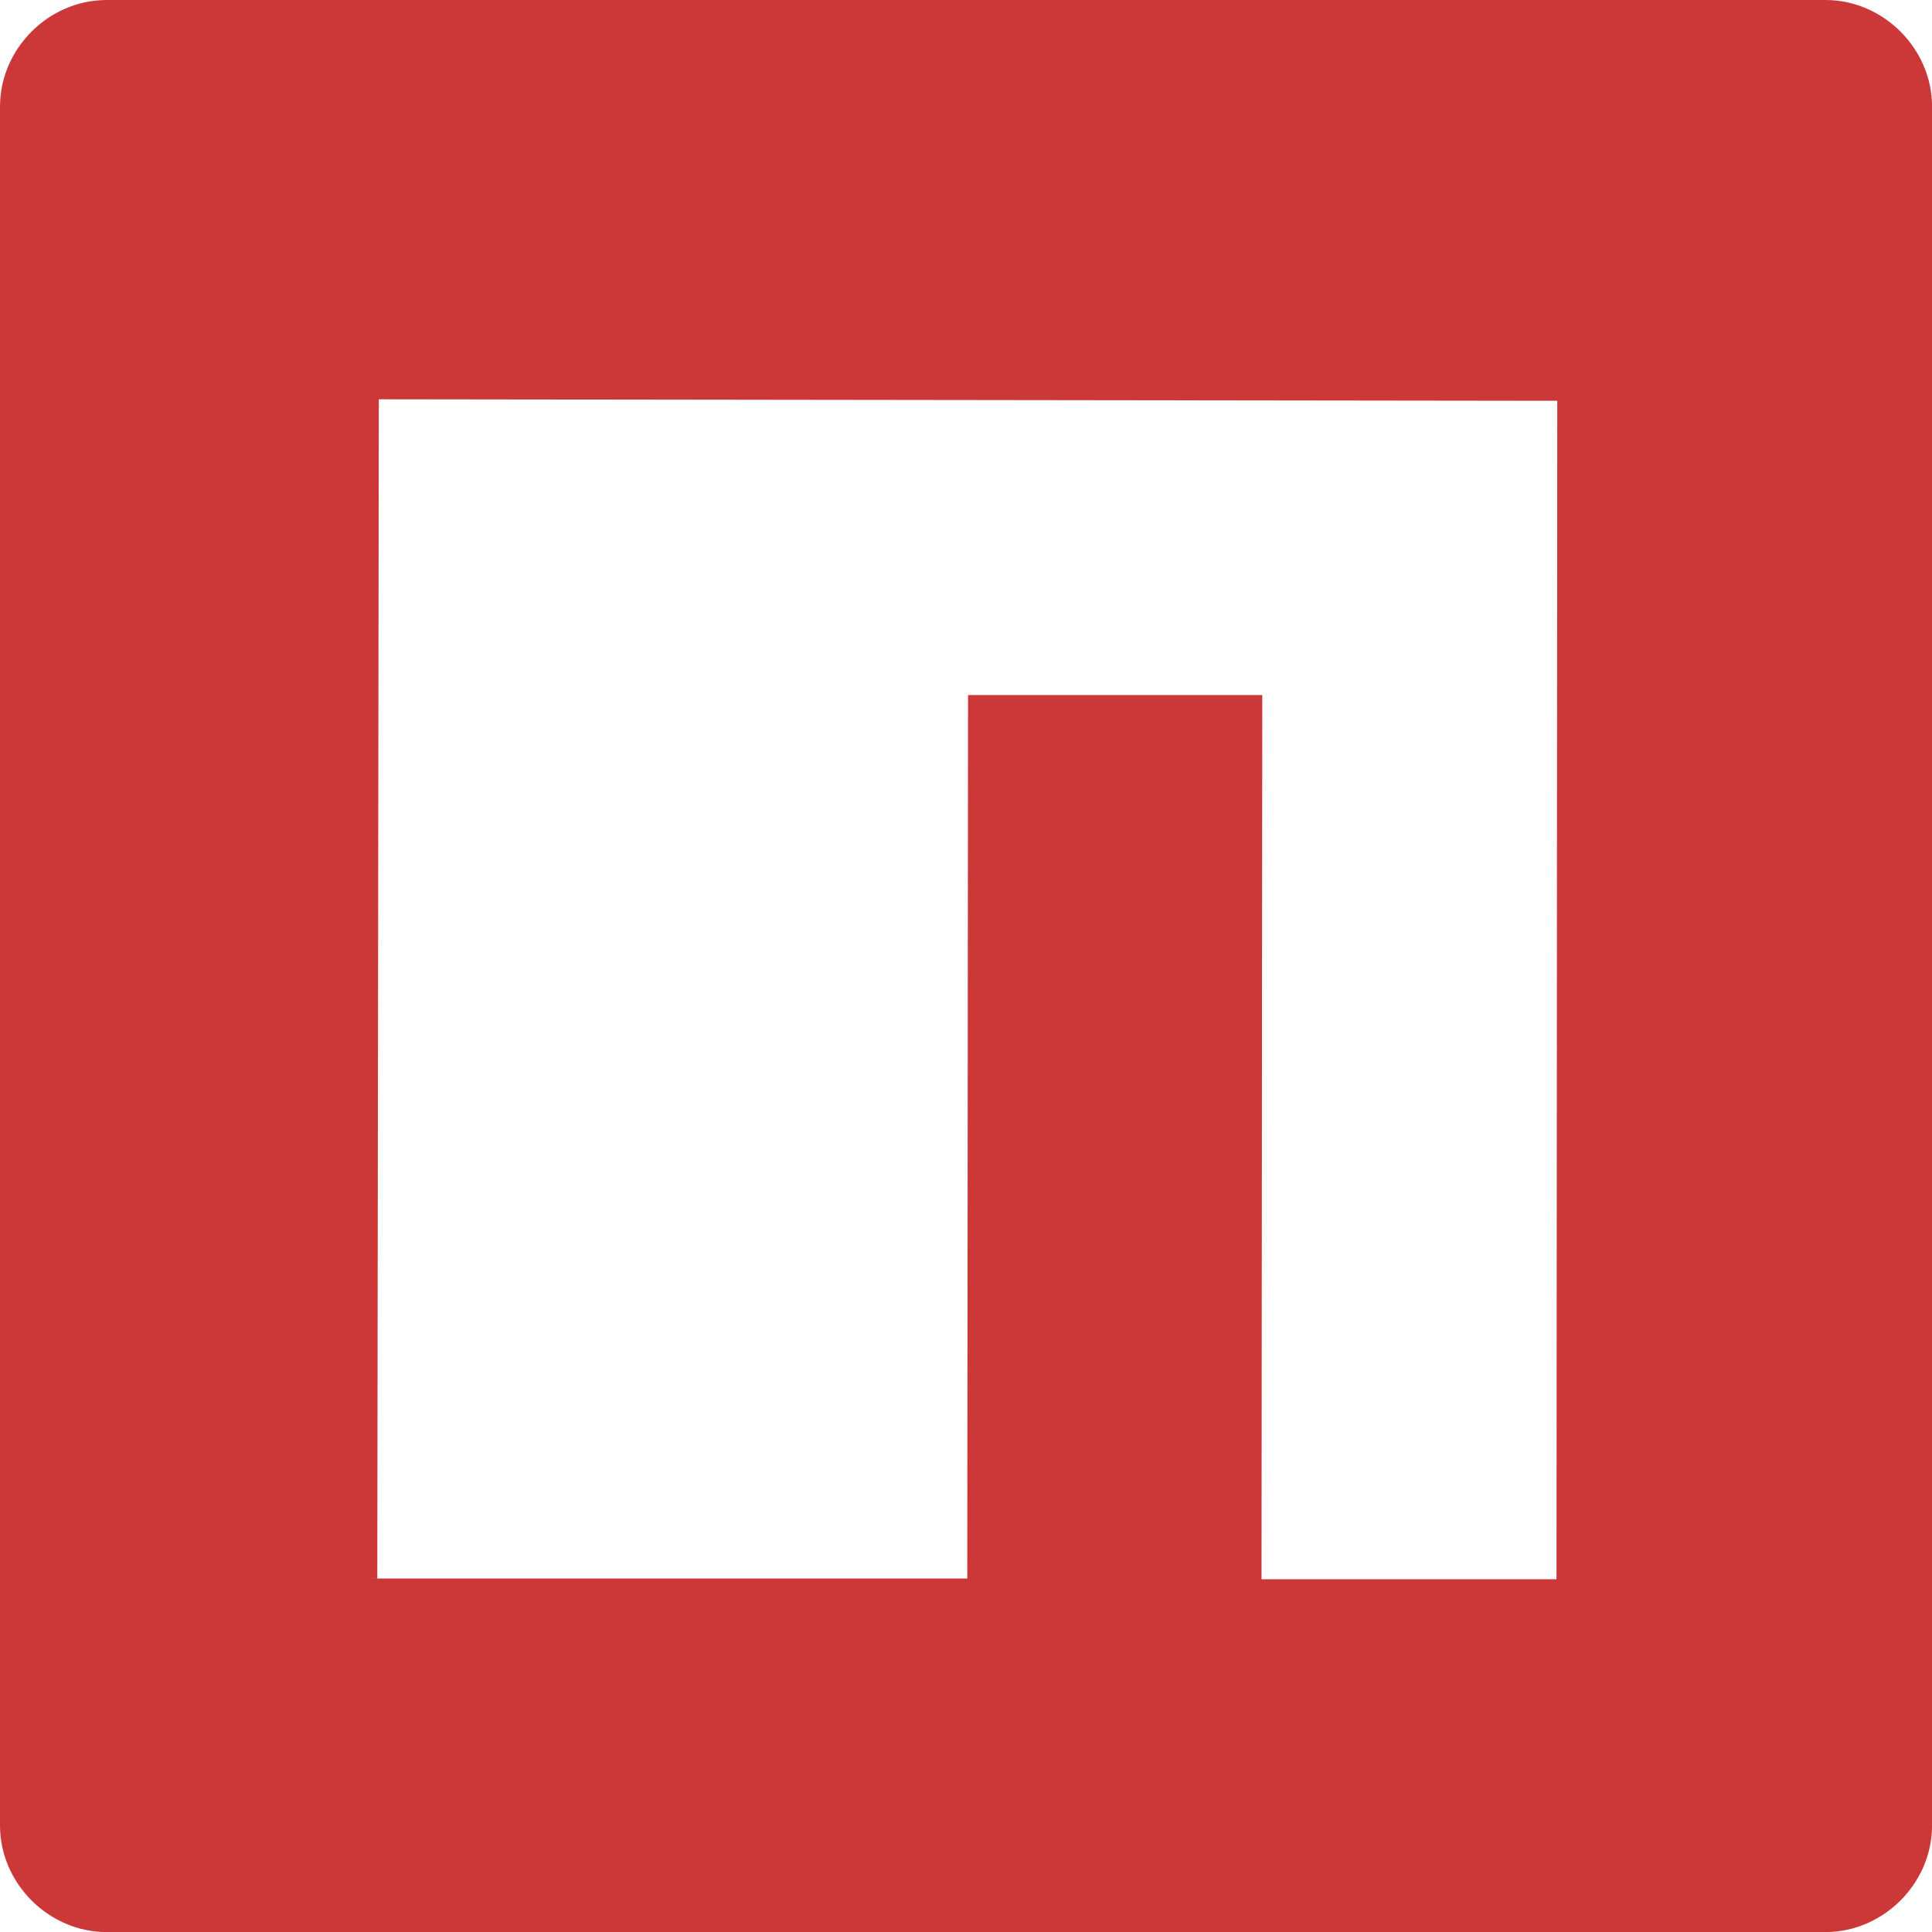 <svg viewBox="0 0 128 128" xmlns="http://www.w3.org/2000/svg"><path fill="#cb3837" d="m0 7.062c0-3.838 3.225-7.062 7.062-7.062h113.88c3.838 0 7.062 3.225 7.062 7.062v113.88c0 3.838-3.225 7.062-7.062 7.062h-113.88c-3.838 0-7.062-3.225-7.062-7.062zm23.69 97.518h40.395l0.05-58.532h19.494l-0.05 58.581h19.543l0.051-78.075-78.076-0.1-0.1 78.125z" /></svg>
